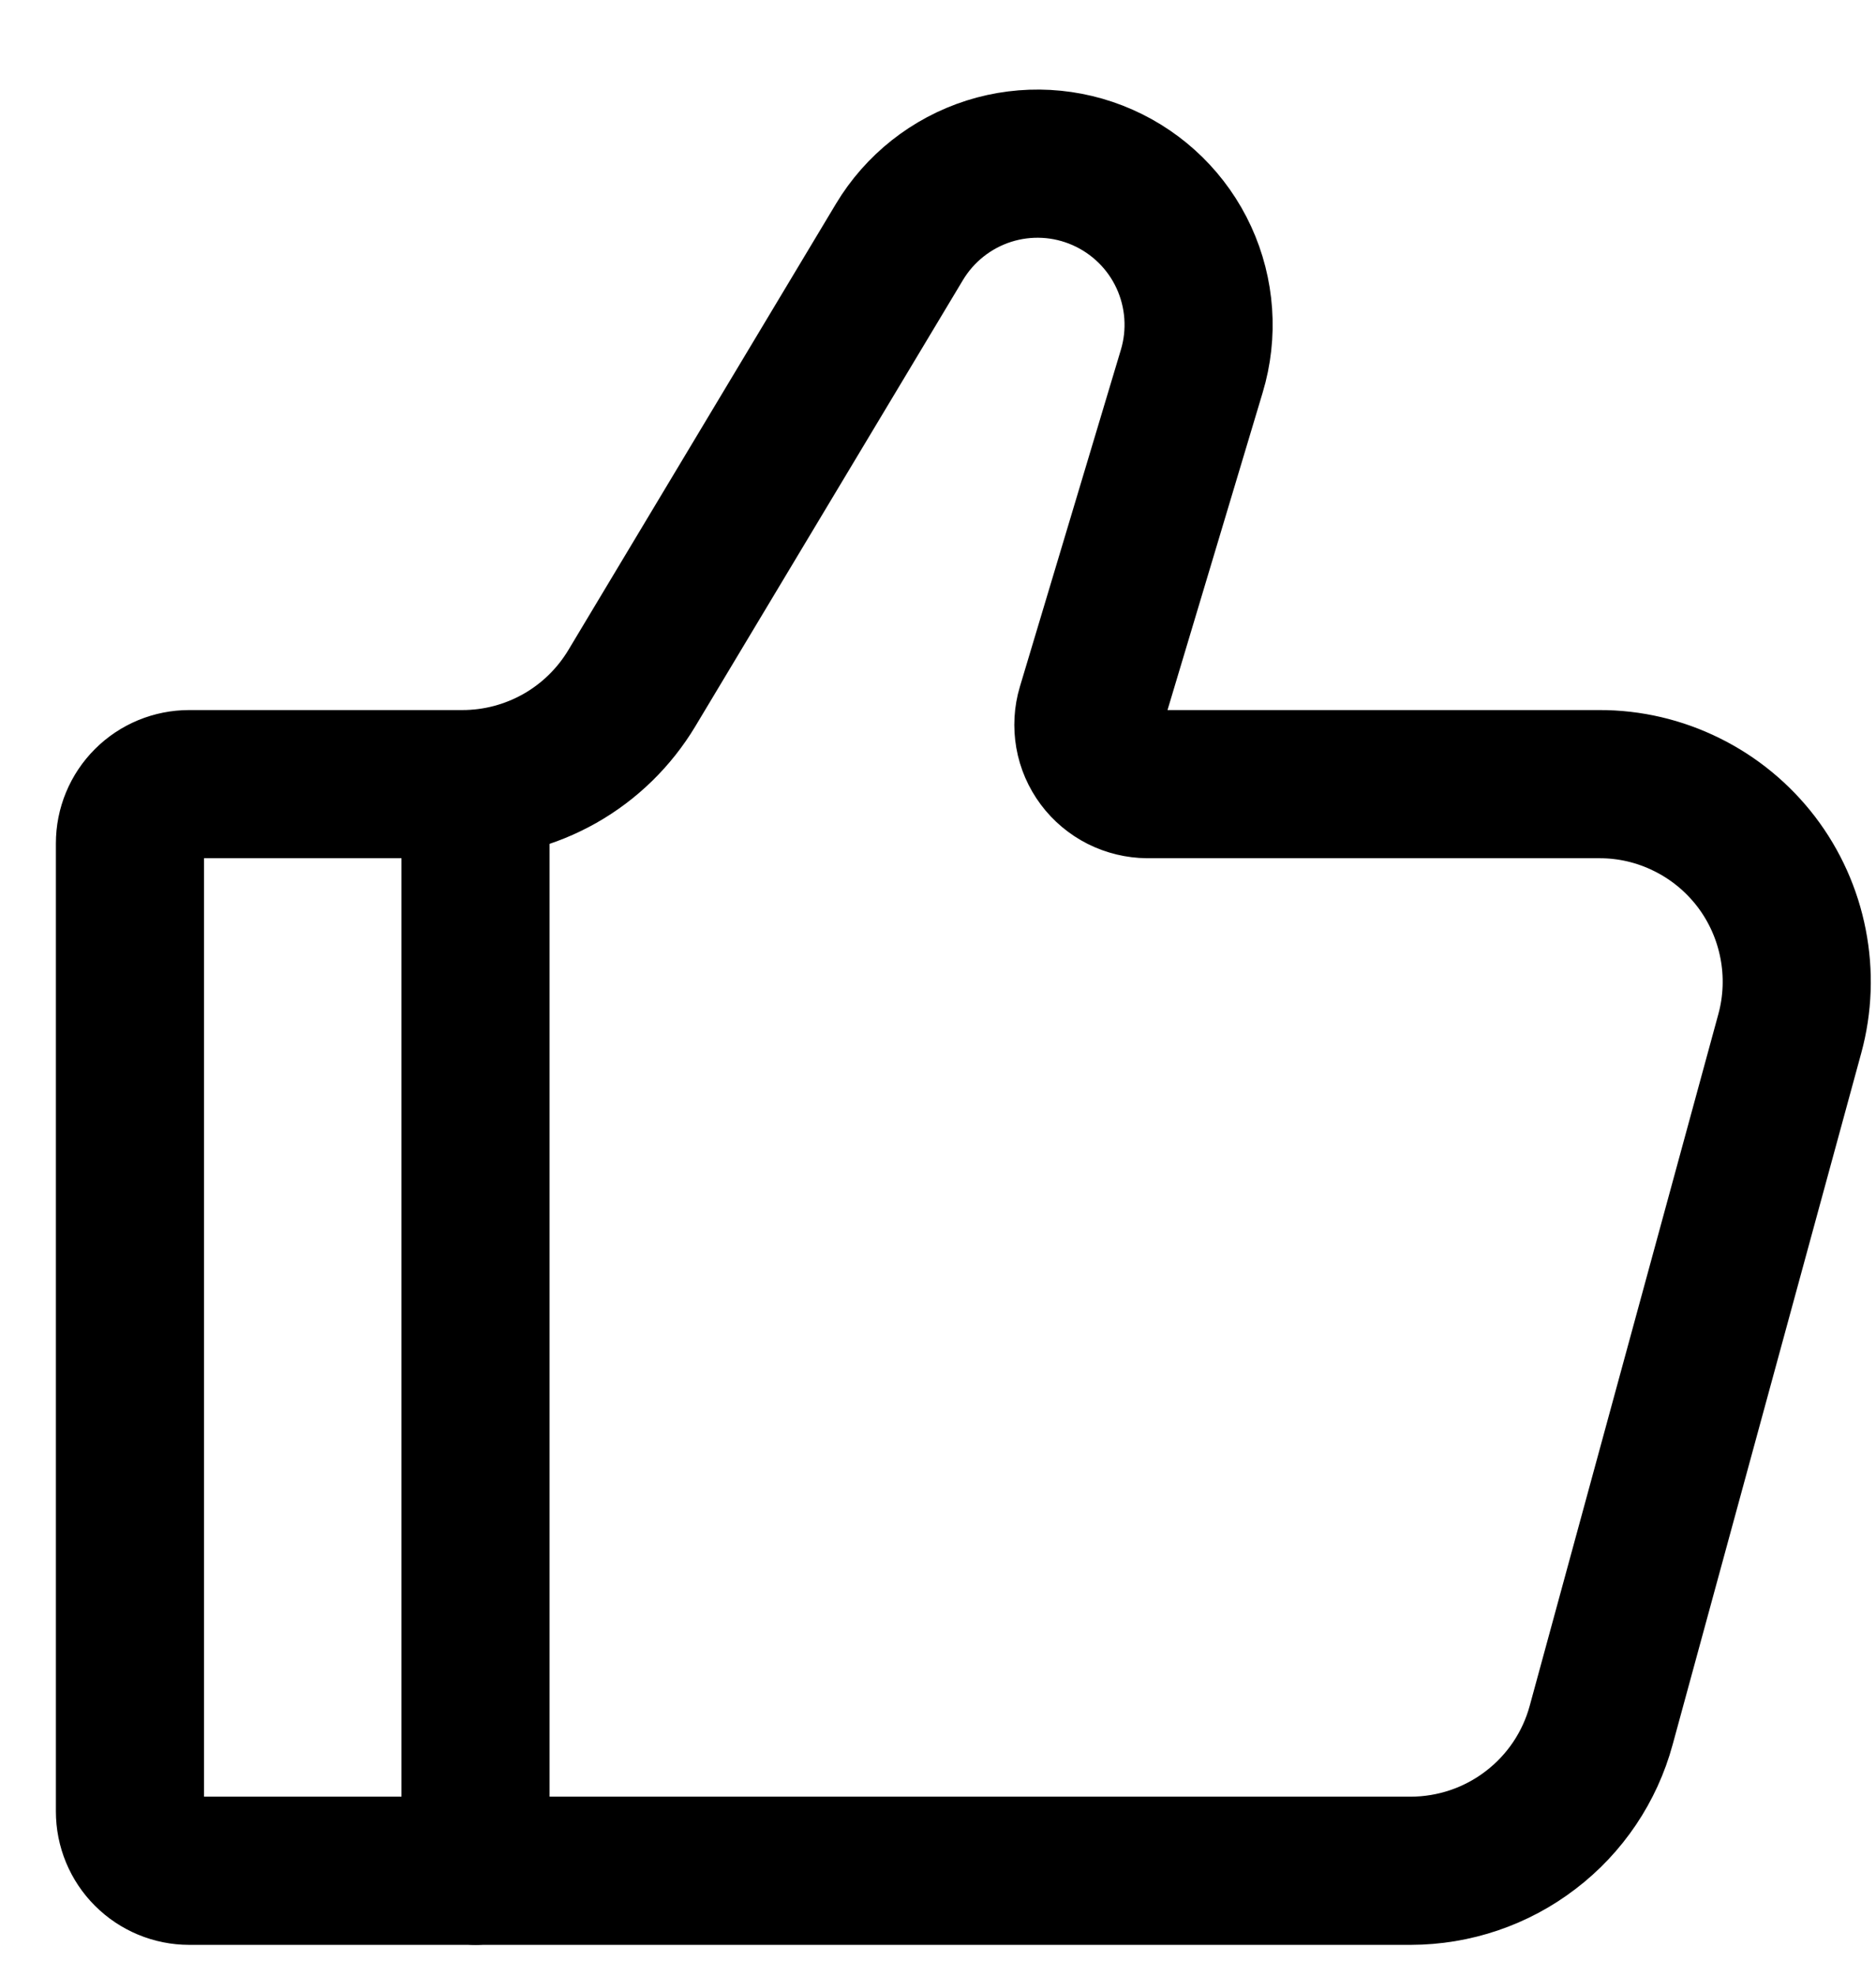 <svg width="19" height="20" viewBox="0 0 19 20" fill="none" xmlns="http://www.w3.org/2000/svg">
<path d="M14.288 18.938H1.916C1.757 18.938 1.604 18.874 1.492 18.762C1.379 18.649 1.316 18.497 1.316 18.337V8.538C1.316 8.378 1.379 8.226 1.492 8.113C1.604 8.001 1.757 7.938 1.916 7.938H4.684C5.03 7.938 5.369 7.848 5.67 7.678C5.97 7.508 6.221 7.263 6.399 6.967L9.109 2.45C9.314 2.108 9.636 1.854 10.015 1.733C10.394 1.613 10.803 1.635 11.167 1.796C11.531 1.957 11.824 2.245 11.99 2.606C12.156 2.967 12.185 3.377 12.07 3.758L11.048 7.166C11.021 7.255 11.016 7.35 11.032 7.442C11.048 7.534 11.086 7.621 11.142 7.696C11.197 7.77 11.27 7.831 11.353 7.873C11.437 7.915 11.529 7.937 11.622 7.938H16.197C16.505 7.937 16.808 8.008 17.084 8.145C17.36 8.281 17.6 8.479 17.787 8.723C17.974 8.968 18.101 9.252 18.16 9.554C18.219 9.855 18.208 10.167 18.127 10.463L16.217 17.463C16.102 17.887 15.851 18.26 15.502 18.526C15.154 18.793 14.727 18.937 14.288 18.938Z" stroke="currentColor" stroke-width="1.5" stroke-linecap="round"/>
<path d="M4.816 18.938V7.938" stroke="currentColor" stroke-width="1.5" stroke-linecap="round" stroke-linejoin="round"/>
</svg>
